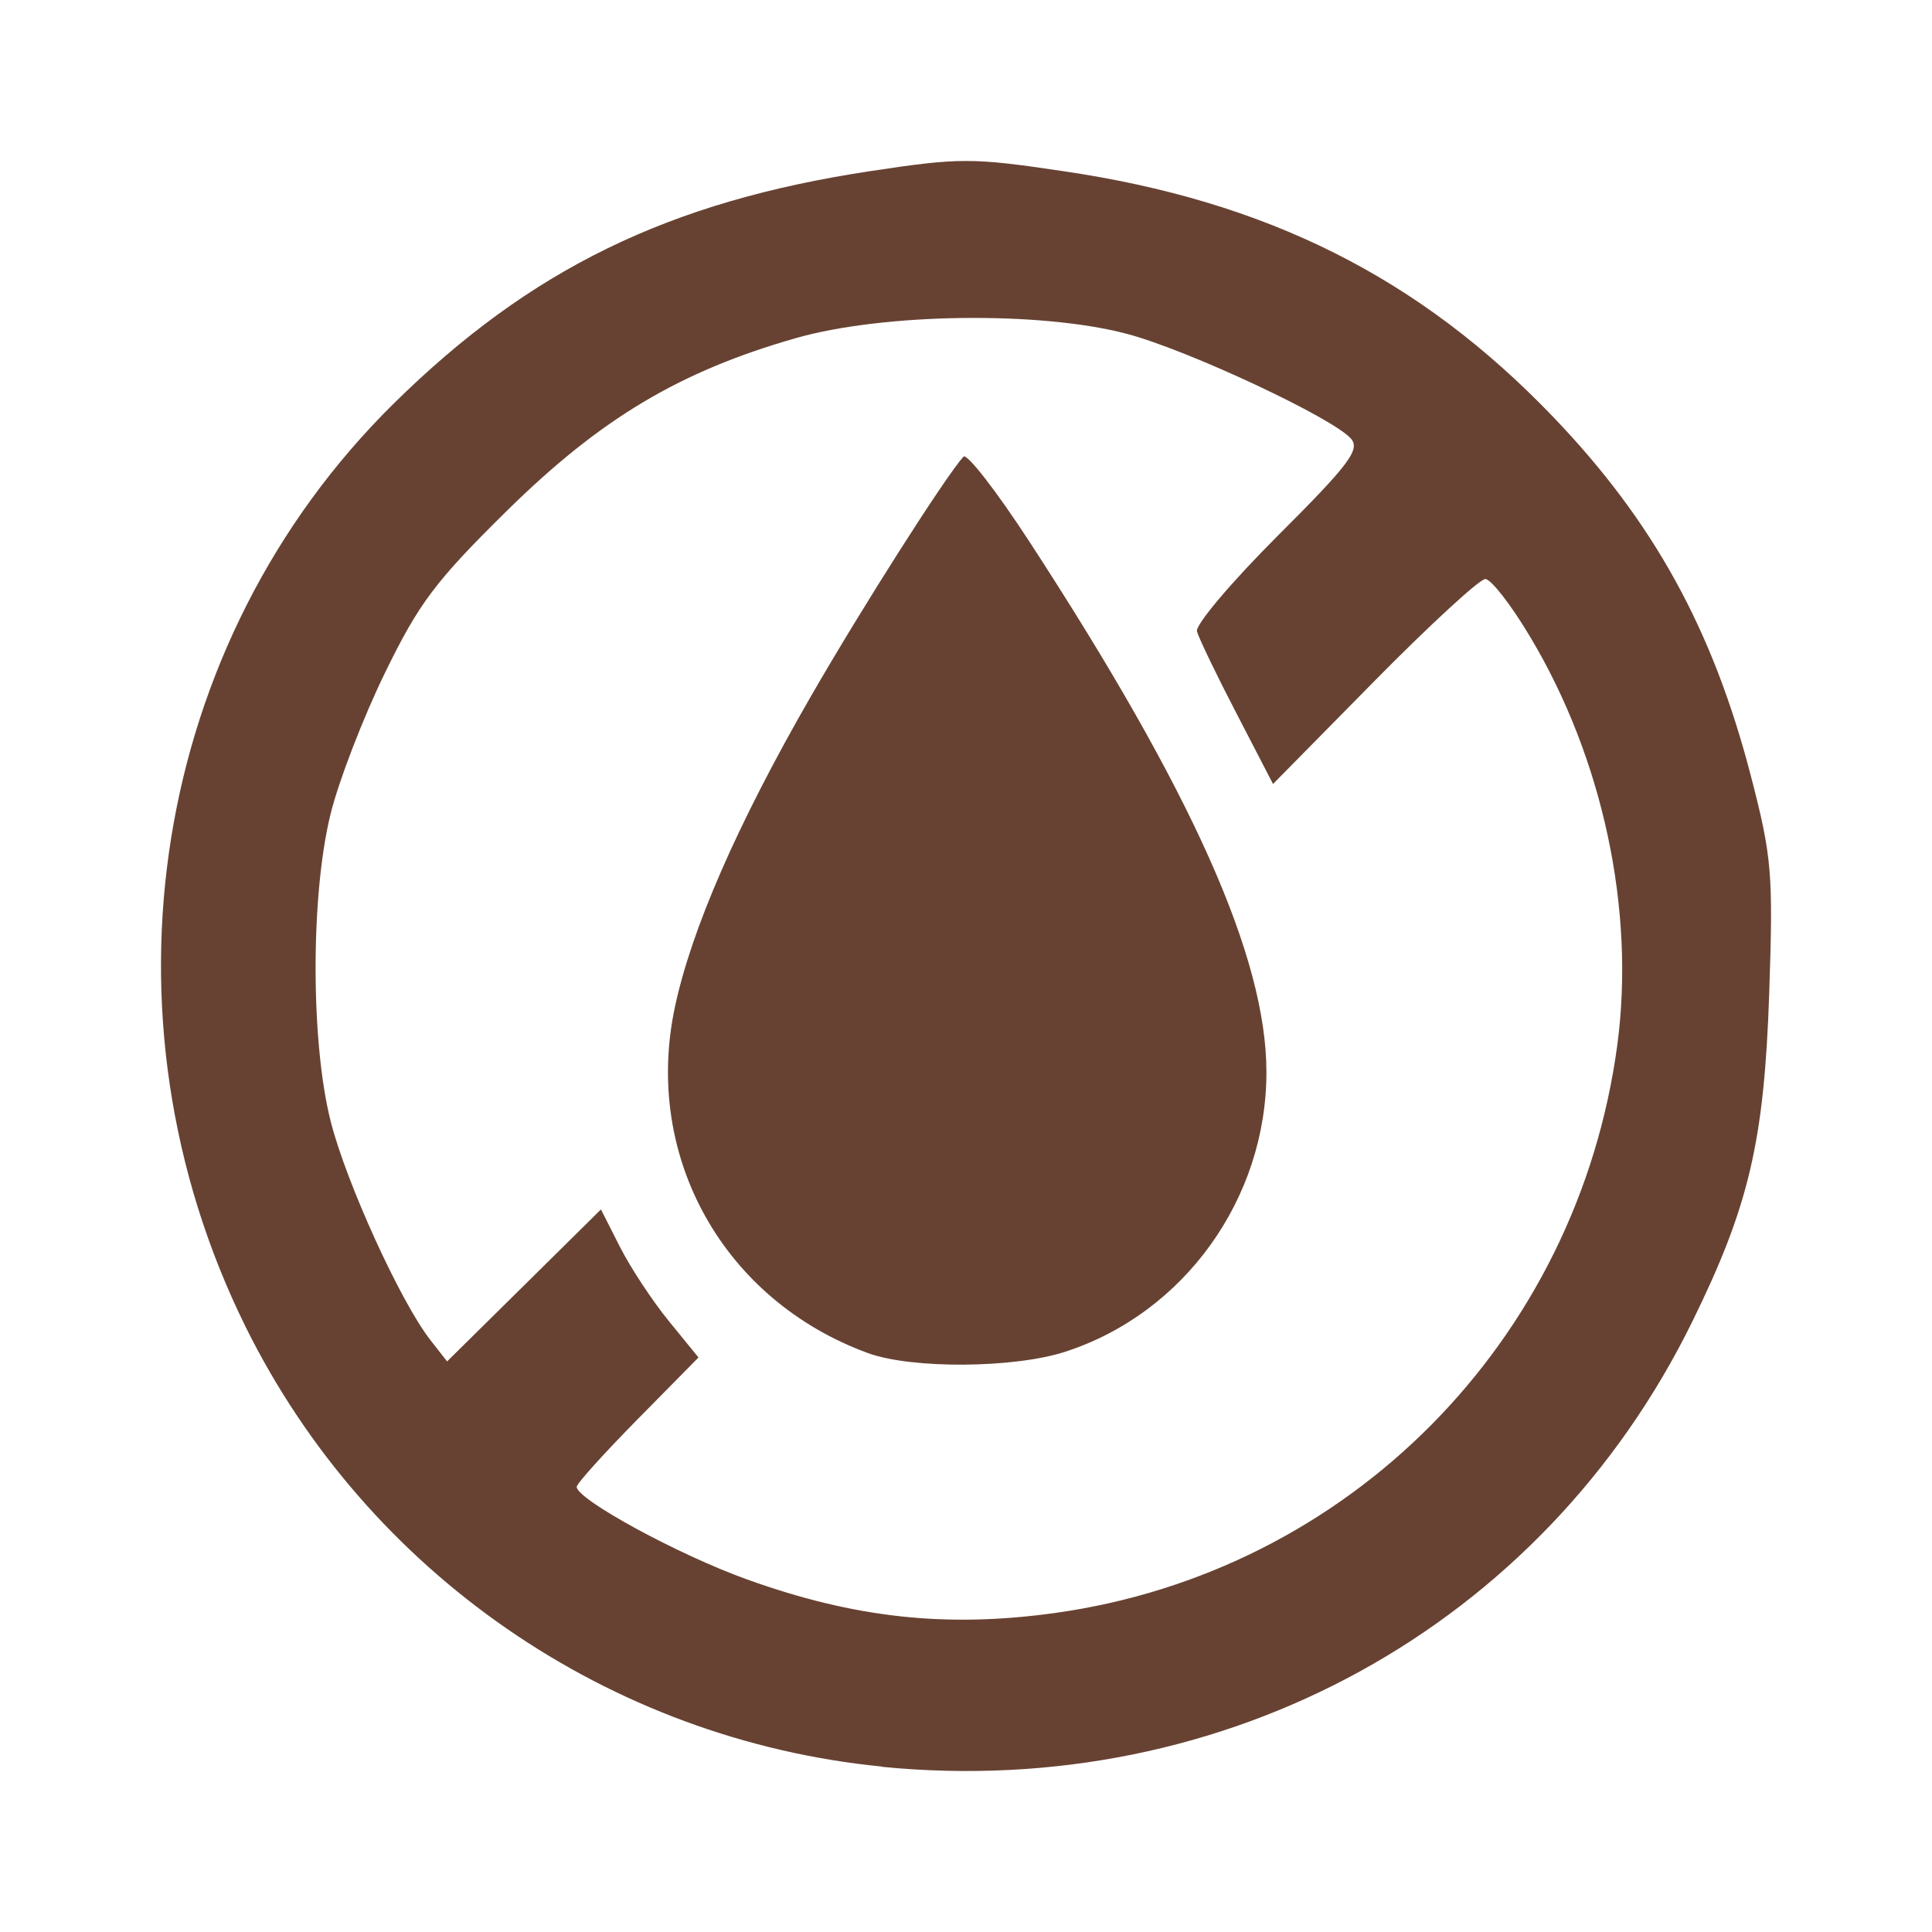 <svg width="24" height="24" viewBox="0 0 24 24" fill="none" xmlns="http://www.w3.org/2000/svg">
<path d="M10.955 21.945C7.565 21.61 4.565 19.538 3.054 16.488C1.138 12.618 1.882 7.977 4.894 5.01C6.588 3.341 8.308 2.503 10.816 2.125C11.918 1.958 12.078 1.958 13.199 2.125C15.738 2.496 17.632 3.445 19.295 5.18C20.541 6.48 21.279 7.82 21.751 9.643C22.011 10.646 22.028 10.846 21.978 12.334C21.916 14.177 21.727 14.983 21.021 16.42C19.16 20.21 15.227 22.37 10.955 21.948V21.945ZM13.099 20.038C16.755 19.532 19.598 16.661 20.091 12.979C20.314 11.306 19.913 9.425 19.01 7.914C18.774 7.517 18.522 7.193 18.451 7.193C18.38 7.193 17.758 7.766 17.068 8.466L15.814 9.739L15.361 8.864C15.111 8.383 14.89 7.923 14.869 7.843C14.848 7.761 15.301 7.227 15.874 6.654C16.753 5.777 16.897 5.587 16.785 5.452C16.572 5.198 14.757 4.347 13.998 4.147C12.925 3.863 10.976 3.889 9.887 4.2C8.442 4.613 7.46 5.2 6.298 6.344C5.409 7.22 5.205 7.49 4.78 8.363C4.51 8.917 4.206 9.705 4.106 10.114C3.857 11.125 3.859 12.957 4.11 13.938C4.305 14.701 4.977 16.174 5.346 16.646L5.554 16.912L6.51 15.968L7.465 15.024L7.701 15.489C7.831 15.746 8.104 16.16 8.307 16.409L8.677 16.863L7.921 17.63C7.505 18.052 7.164 18.43 7.164 18.47C7.164 18.626 8.423 19.312 9.274 19.618C10.609 20.099 11.751 20.224 13.099 20.038ZM10.783 16.809C8.99 16.153 7.993 14.374 8.381 12.524C8.584 11.554 9.159 10.237 10.068 8.659C10.705 7.552 11.738 5.93 11.968 5.673C12.011 5.626 12.381 6.104 12.792 6.735C14.812 9.837 15.729 11.889 15.732 13.313C15.735 14.891 14.708 16.317 13.226 16.794C12.587 16.999 11.323 17.006 10.783 16.809Z" fill="#674232"/>
</svg>
